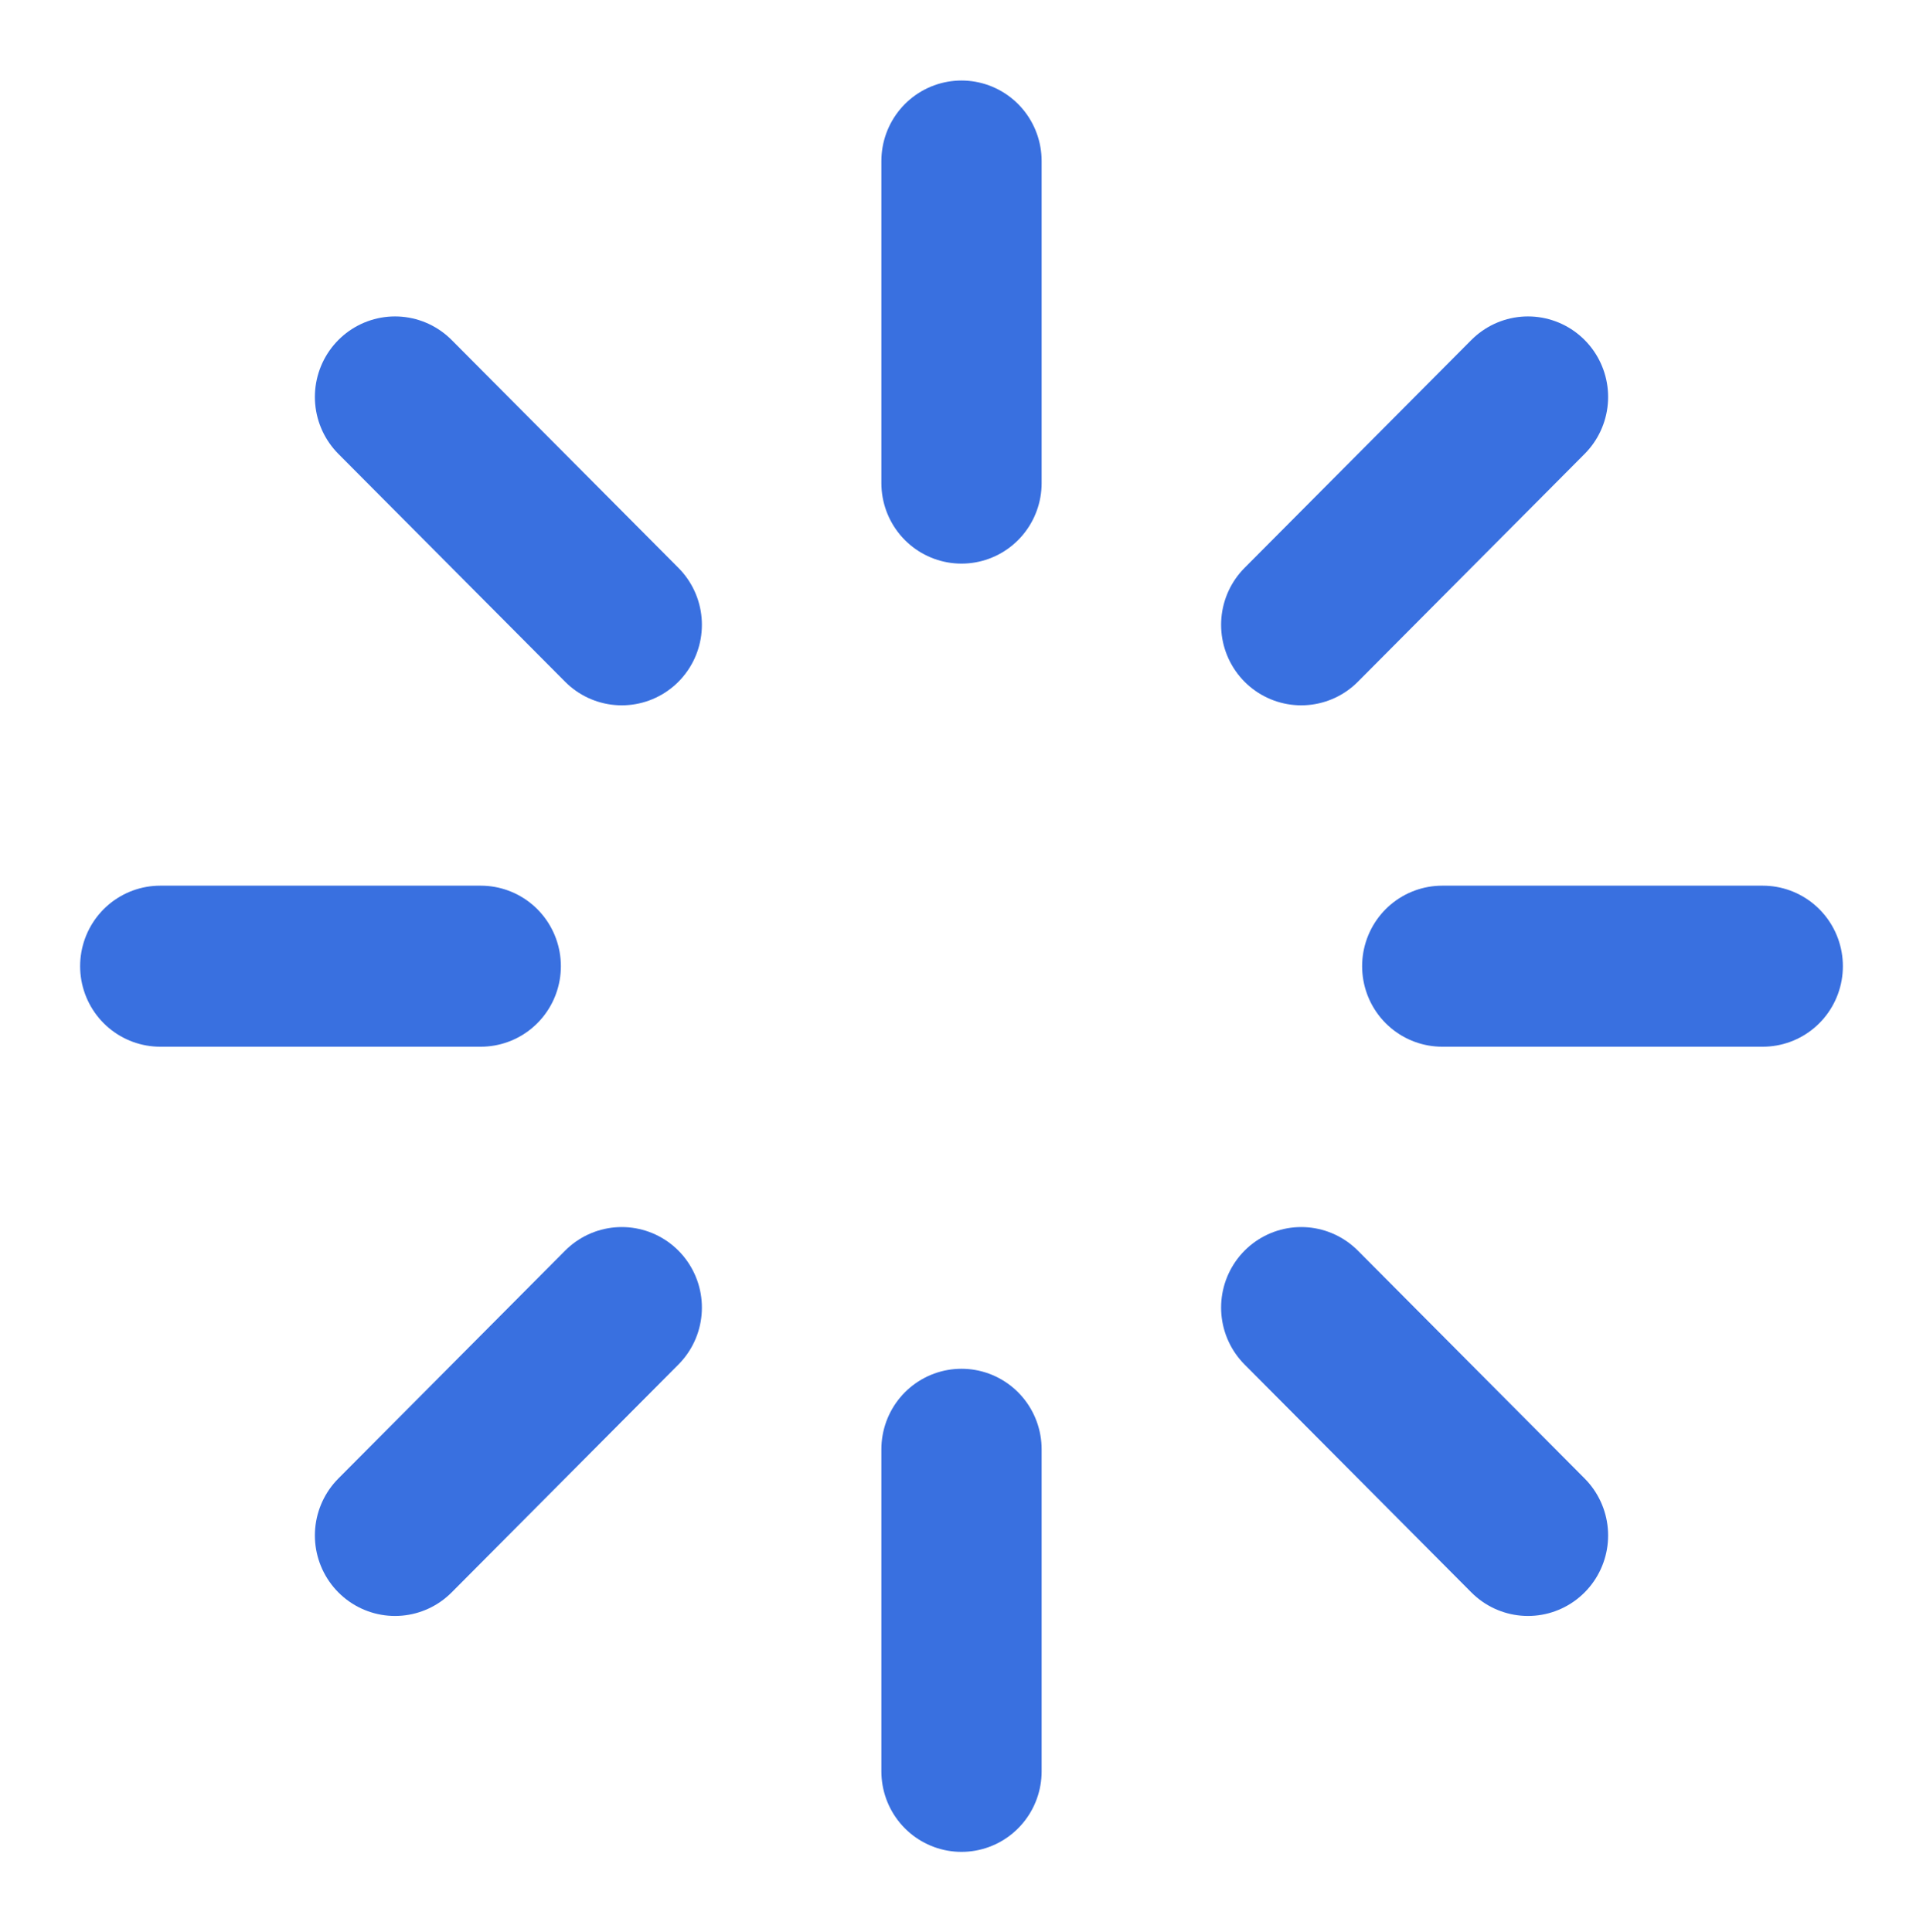 <svg width="212" height="213" xmlns="http://www.w3.org/2000/svg" xmlns:xlink="http://www.w3.org/1999/xlink" xml:space="preserve" overflow="hidden"><g transform="translate(-756 -33)"><path d="M106 17.667 106 53" stroke="#3970E0" stroke-width="17.667" stroke-linecap="round" stroke-linejoin="round" fill="none" transform="matrix(1 0 0 1.005 756 33)"/><path d="M106 159 106 194.333" stroke="#3970E0" stroke-width="17.667" stroke-linecap="round" stroke-linejoin="round" fill="none" transform="matrix(1 0 0 1.005 756 33)"/><path d="M43.548 43.548 68.547 68.547" stroke="#3970E0" stroke-width="17.667" stroke-linecap="round" stroke-linejoin="round" fill="none" transform="matrix(1 0 0 1.005 756 33)"/><path d="M143.453 143.453 168.452 168.452" stroke="#3970E0" stroke-width="17.667" stroke-linecap="round" stroke-linejoin="round" fill="none" transform="matrix(1 0 0 1.005 756 33)"/><path d="M17.667 106 53 106" stroke="#3970E0" stroke-width="17.667" stroke-linecap="round" stroke-linejoin="round" fill="none" transform="matrix(1 0 0 1.005 756 33)"/><path d="M159 106 194.333 106" stroke="#3970E0" stroke-width="17.667" stroke-linecap="round" stroke-linejoin="round" fill="none" transform="matrix(1 0 0 1.005 756 33)"/><path d="M43.548 168.452 68.547 143.453" stroke="#3970E0" stroke-width="17.667" stroke-linecap="round" stroke-linejoin="round" fill="none" transform="matrix(1 0 0 1.005 756 33)"/><path d="M143.453 68.547 168.452 43.548" stroke="#3970E0" stroke-width="17.667" stroke-linecap="round" stroke-linejoin="round" fill="none" transform="matrix(1 0 0 1.005 756 33)"/></g></svg>